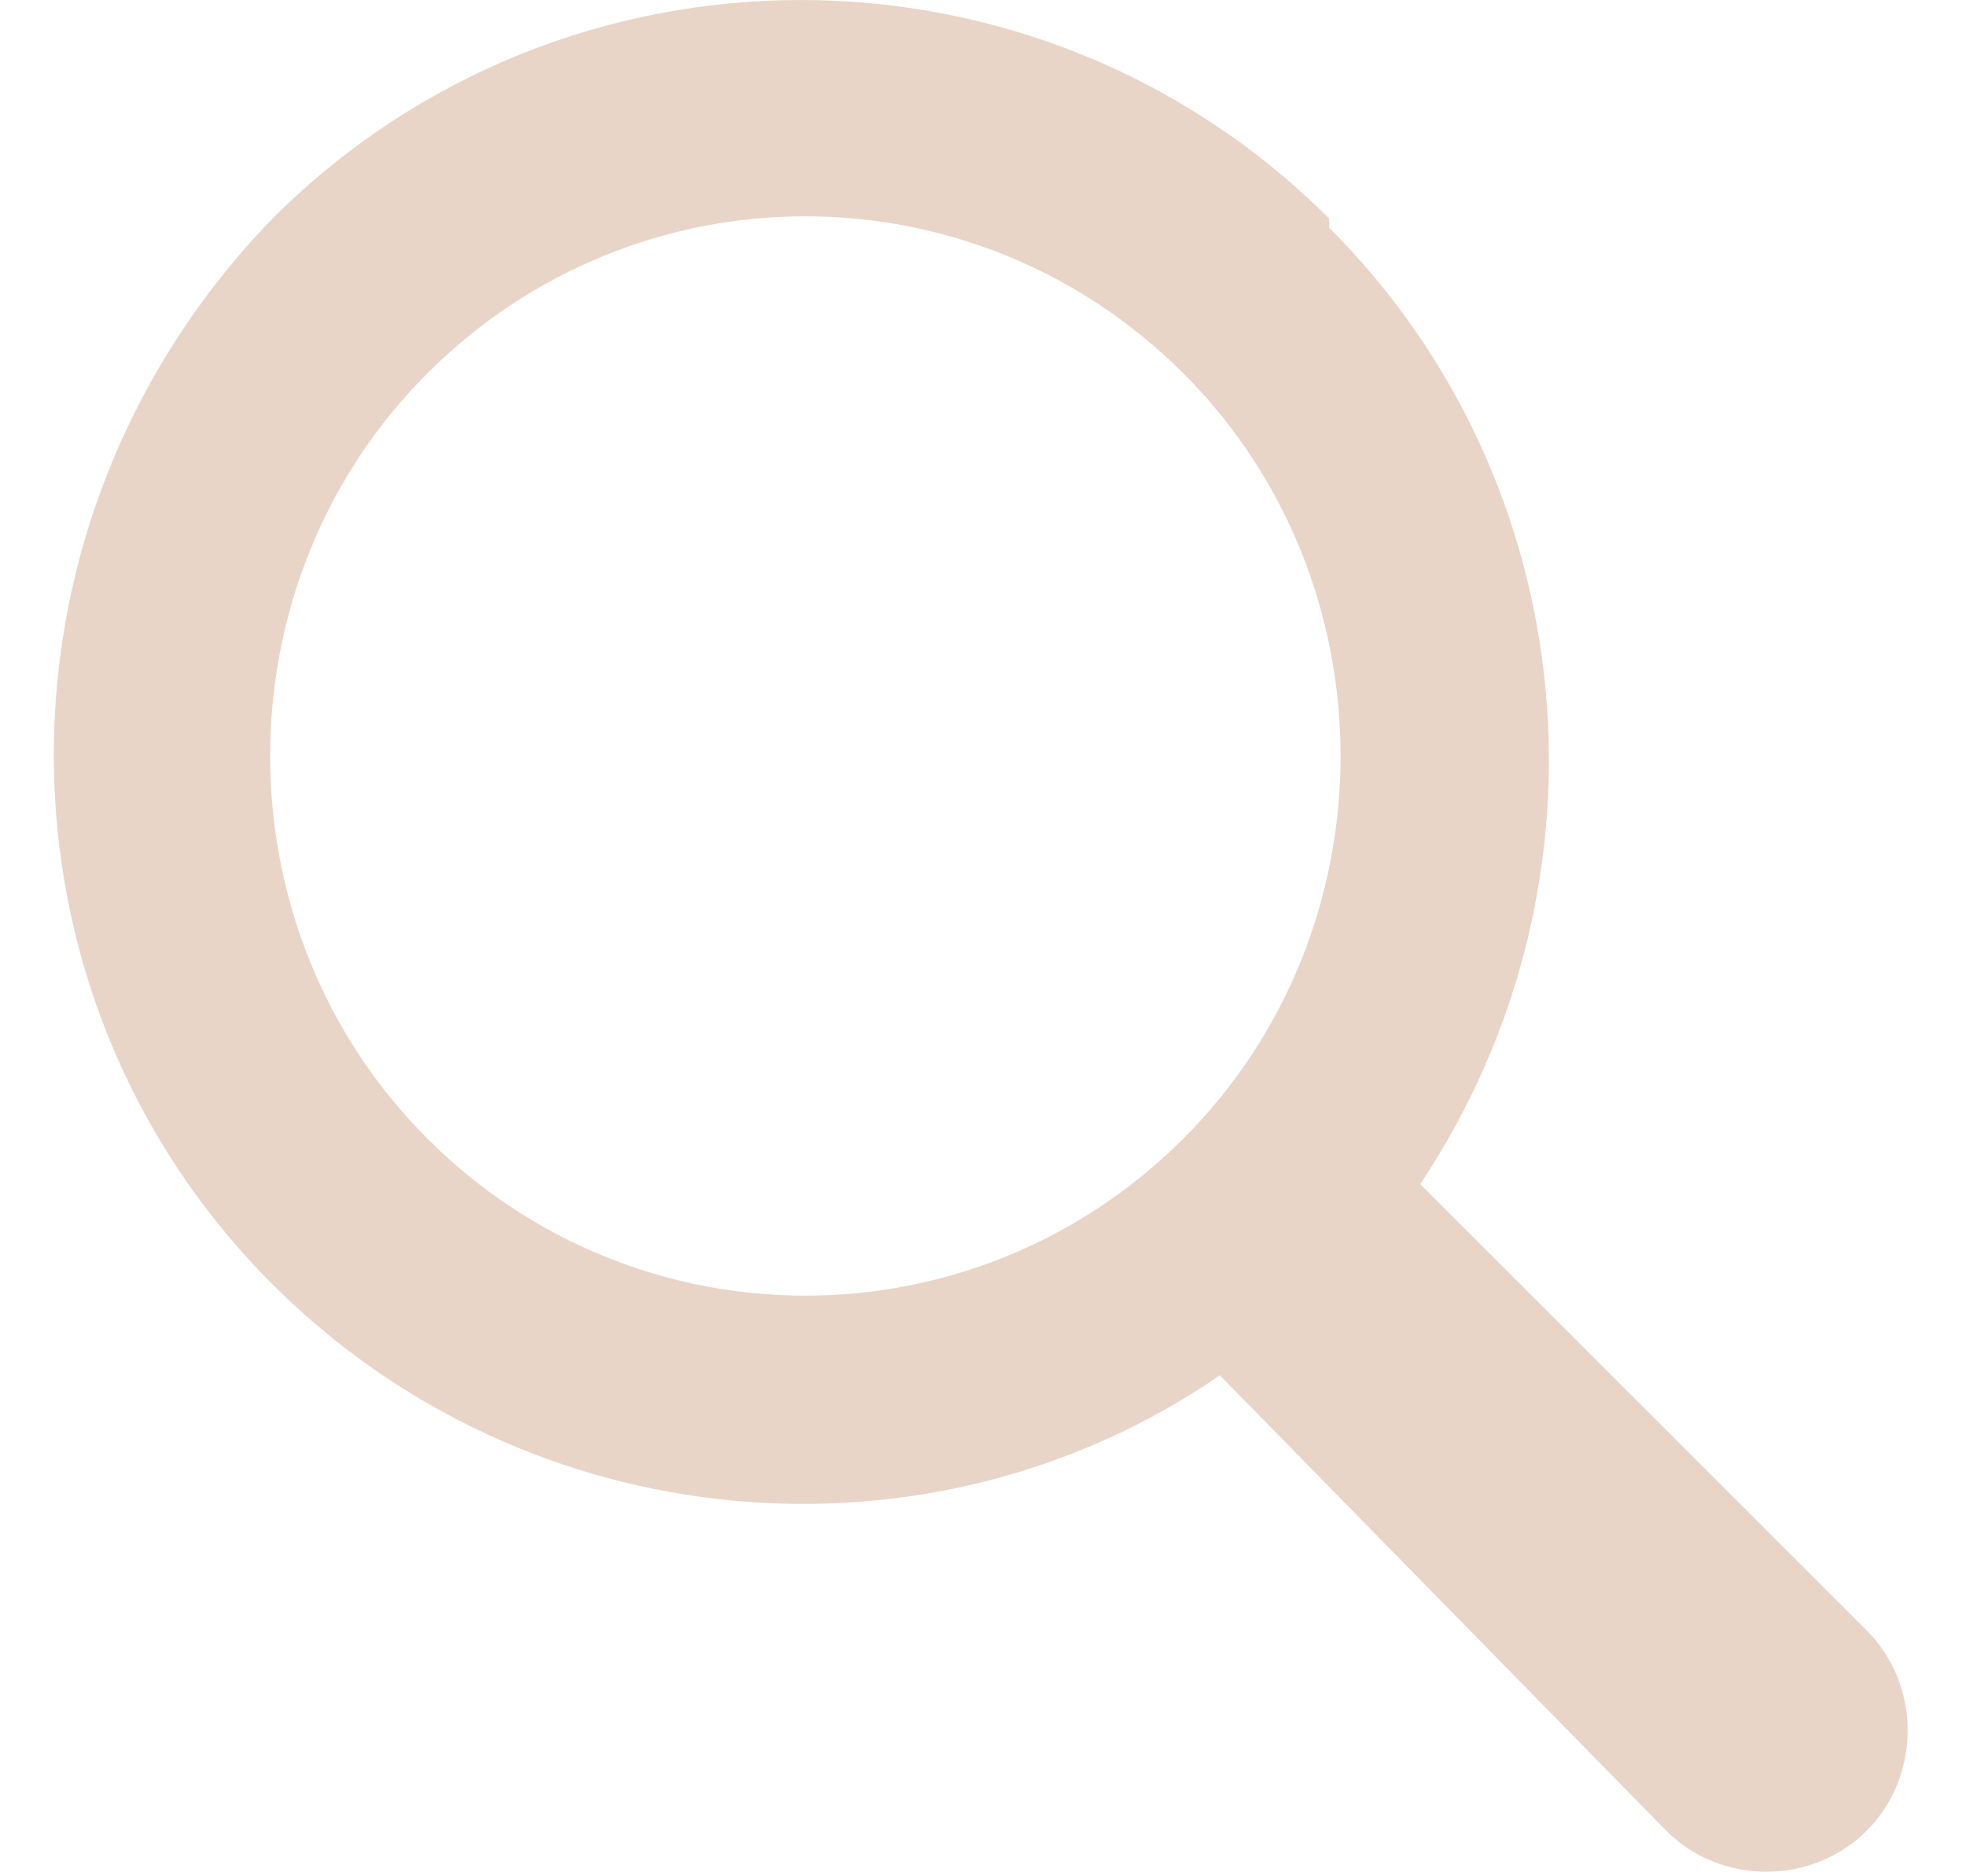 <svg xmlns="http://www.w3.org/2000/svg" viewBox="0 0 20.4 20.6" width="22" height="21"><path d="M14 2.4C10.8-.8 5.6-.8 2.4 2.4c-3.2 3.3-3.2 8.5 0 11.7 2.8 2.8 7.2 3.2 10.4 1l4.9 5c.6.6 1.6.6 2.2 0 .6-.6.6-1.6 0-2.2L15 13c2.2-3.3 1.8-7.7-1-10.5Zm-1.6 10.1c-2.3 2.3-6 2.3-8.3 0-2.3-2.3-2.3-6.1 0-8.4 2.3-2.3 6-2.3 8.3 0 2.3 2.3 2.3 6.1 0 8.4Z" style="fill:#e9d5c8;fill-rule:evenodd"/></svg>